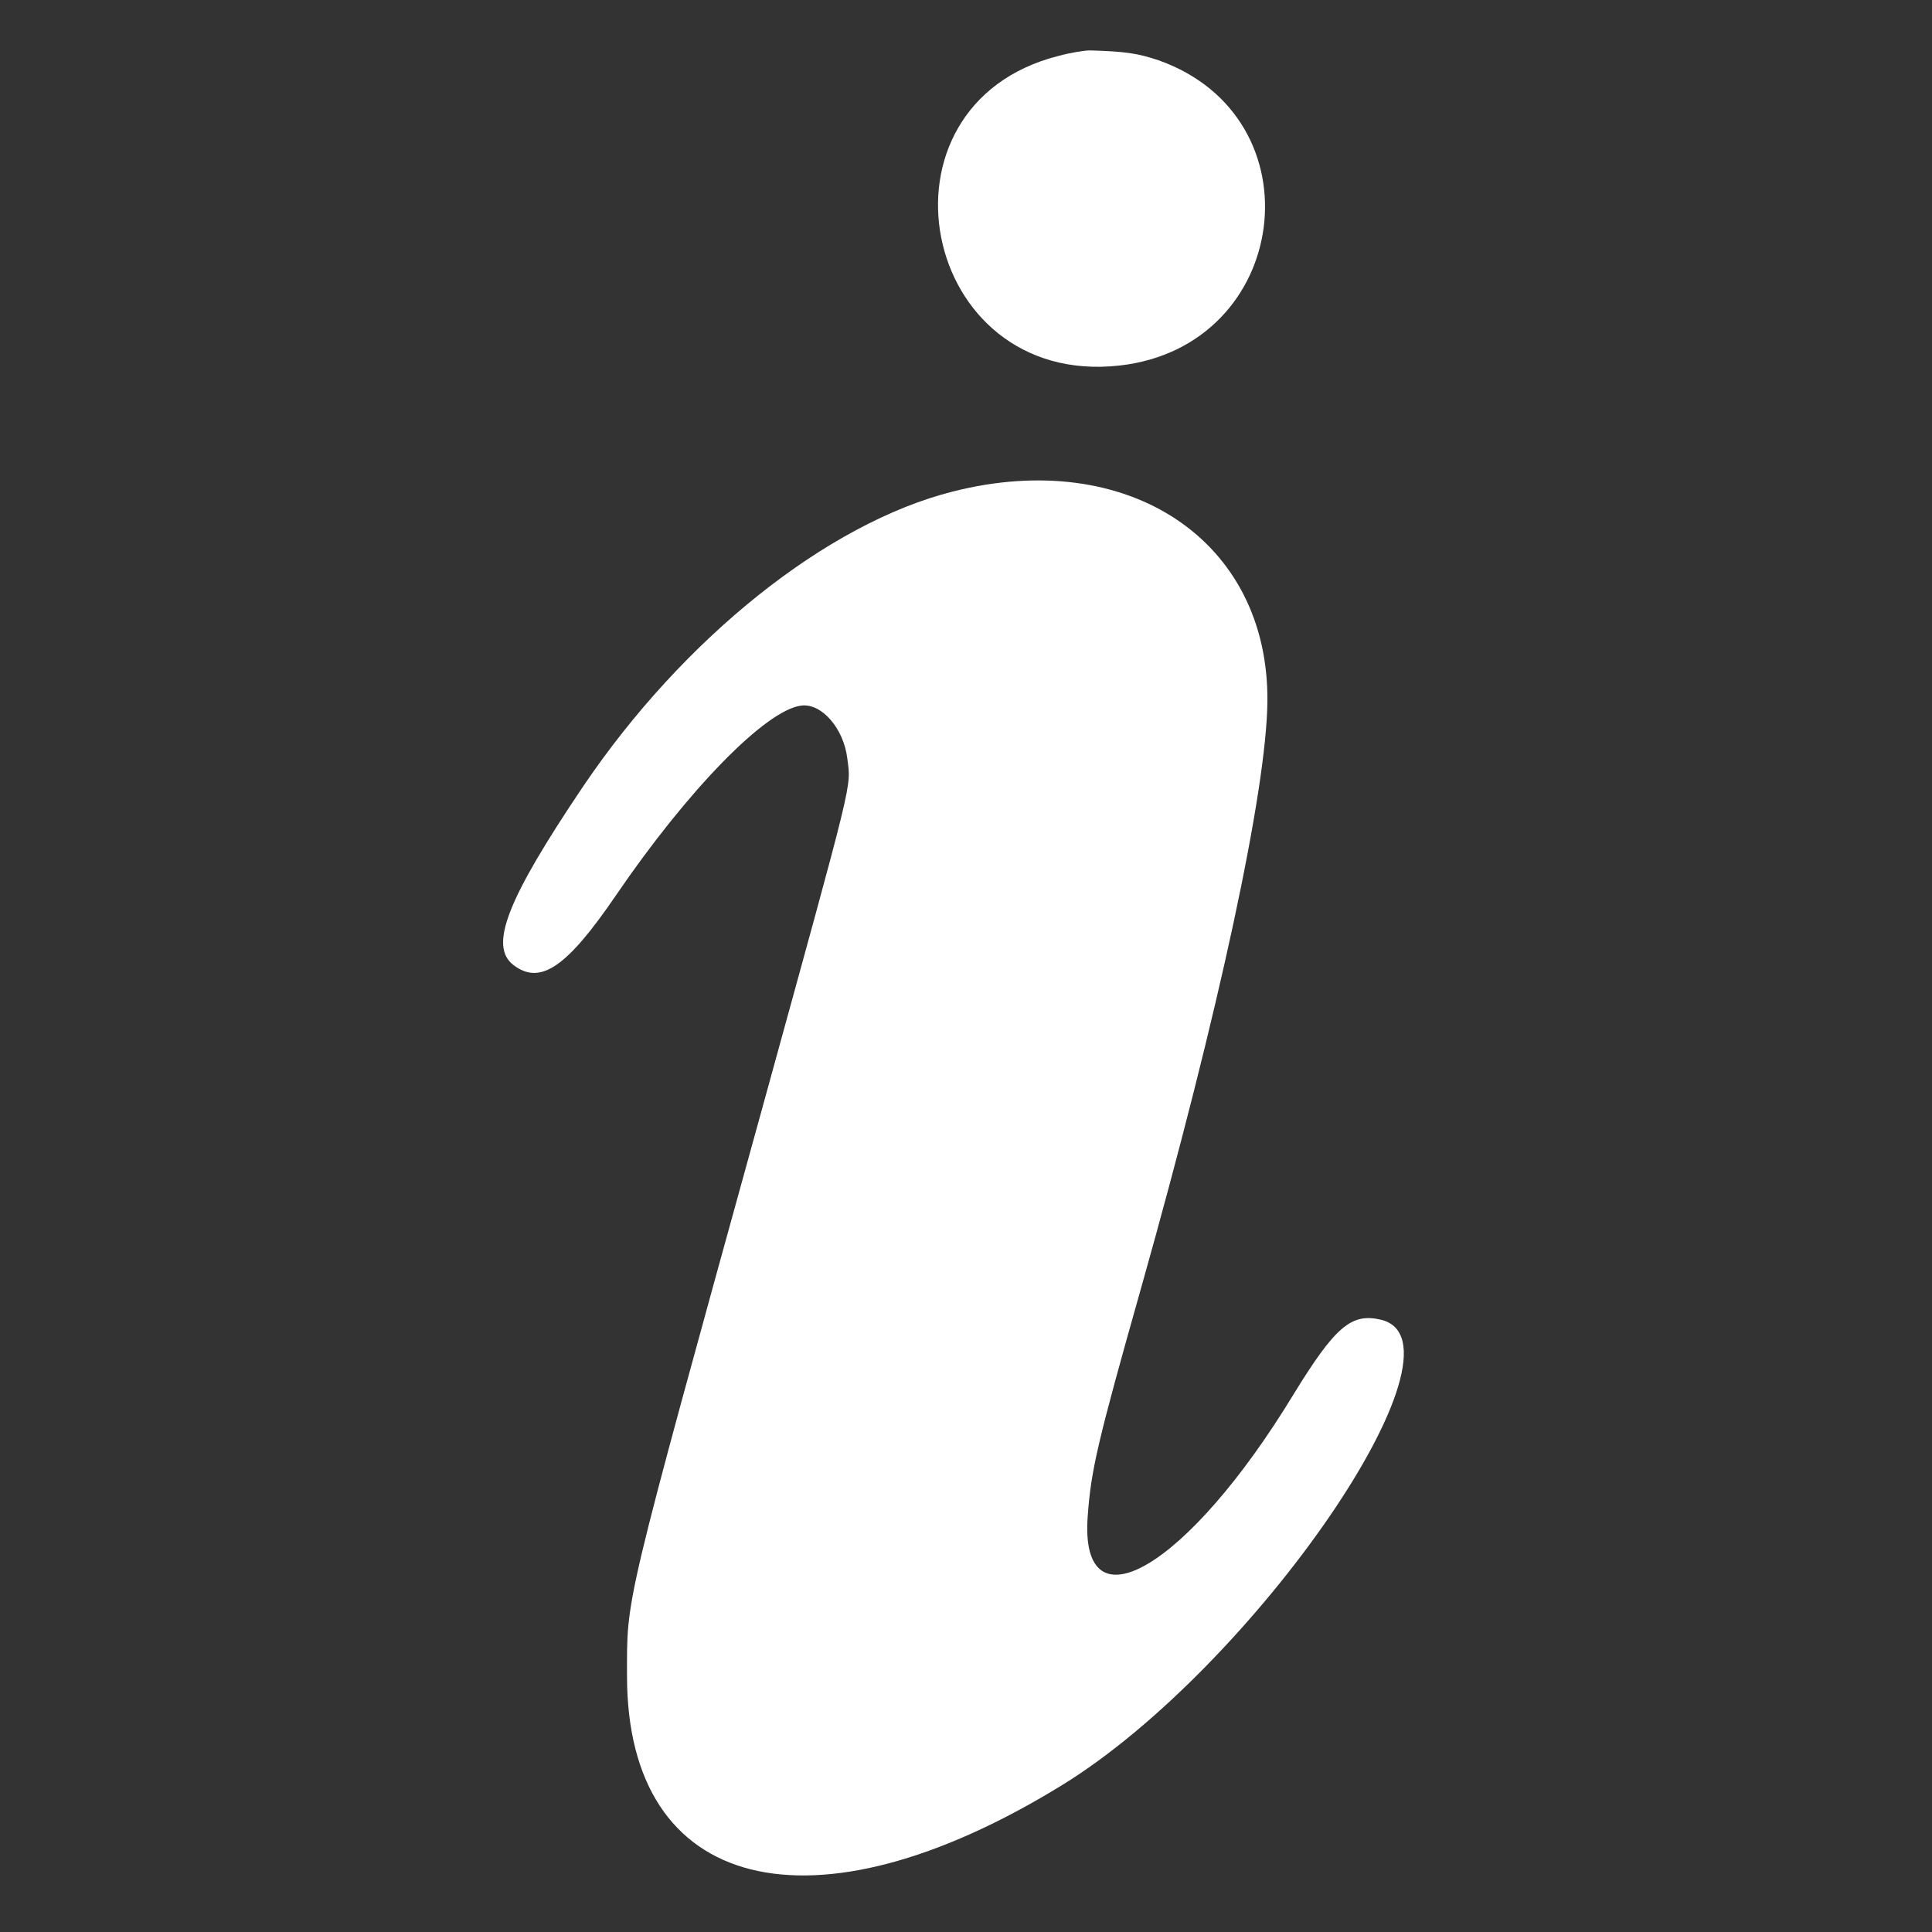 <?xml version="1.0" encoding="UTF-8" standalone="no"?>
<!DOCTYPE svg PUBLIC "-//W3C//DTD SVG 1.1//EN" "http://www.w3.org/Graphics/SVG/1.1/DTD/svg11.dtd">
<svg width="100%" height="100%" viewBox="0 0 36 36" version="1.1" xmlns="http://www.w3.org/2000/svg" xmlns:xlink="http://www.w3.org/1999/xlink" xml:space="preserve" xmlns:serif="http://www.serif.com/" style="fill-rule:evenodd;clip-rule:evenodd;stroke-linejoin:round;stroke-miterlimit:2;">
    <rect x="0" y="0" width="36" height="36" fill="#333333" stroke="none"/>
    <g transform="matrix(0.32,0,0,0.32,0,0)">
        <g transform="matrix(0.249,0,0,0.249,-235.066,-295.743)">
            <path d="M1166.89,1302.66C1137.41,1310.1 1103.84,1336.93 1080.34,1371.73C1062.58,1398.12 1058.31,1408.99 1064.14,1413.42C1070.39,1418.17 1076.56,1413.96 1087.97,1397.27C1104.98,1372.31 1123.15,1353.74 1131.42,1352.73C1136.17,1352.12 1141.32,1358.04 1142.18,1365.04C1143.05,1372.2 1144.12,1367.59 1122.05,1447.77C1089.5,1565.62 1090.69,1560.78 1090.67,1579.7C1090.7,1630.24 1133.93,1641.13 1192.35,1605.22C1237.25,1577.63 1289.24,1501.85 1267.04,1496.36C1260.07,1494.68 1256.27,1497.95 1246.55,1513.78C1221.89,1554.4 1196.37,1569.4 1198.41,1542.25C1199.19,1531.47 1200.67,1525.09 1210.93,1488.79C1229.1,1424.38 1240.25,1372.5 1240.43,1351.69C1240.73,1314.12 1207.9,1292.27 1166.89,1302.66ZM1191.6,1200.79C1146.13,1212.29 1159.11,1278.41 1205.81,1273.21C1245.84,1268.76 1252.74,1215.19 1214.97,1201.82C1210.11,1200.2 1207.33,1199.76 1198.98,1199.51C1197.74,1199.5 1194.46,1200.02 1191.6,1200.79Z" style="fill:white;fill-rule:nonzero;"/>
        </g>
        <g id="Artboard2" transform="matrix(0.905,0,0,0.905,-20.24,-29.482)">
            <rect x="22.359" y="32.569" width="123.215" height="123.215" style="fill:none;"/>
        </g>
    </g>
</svg>
